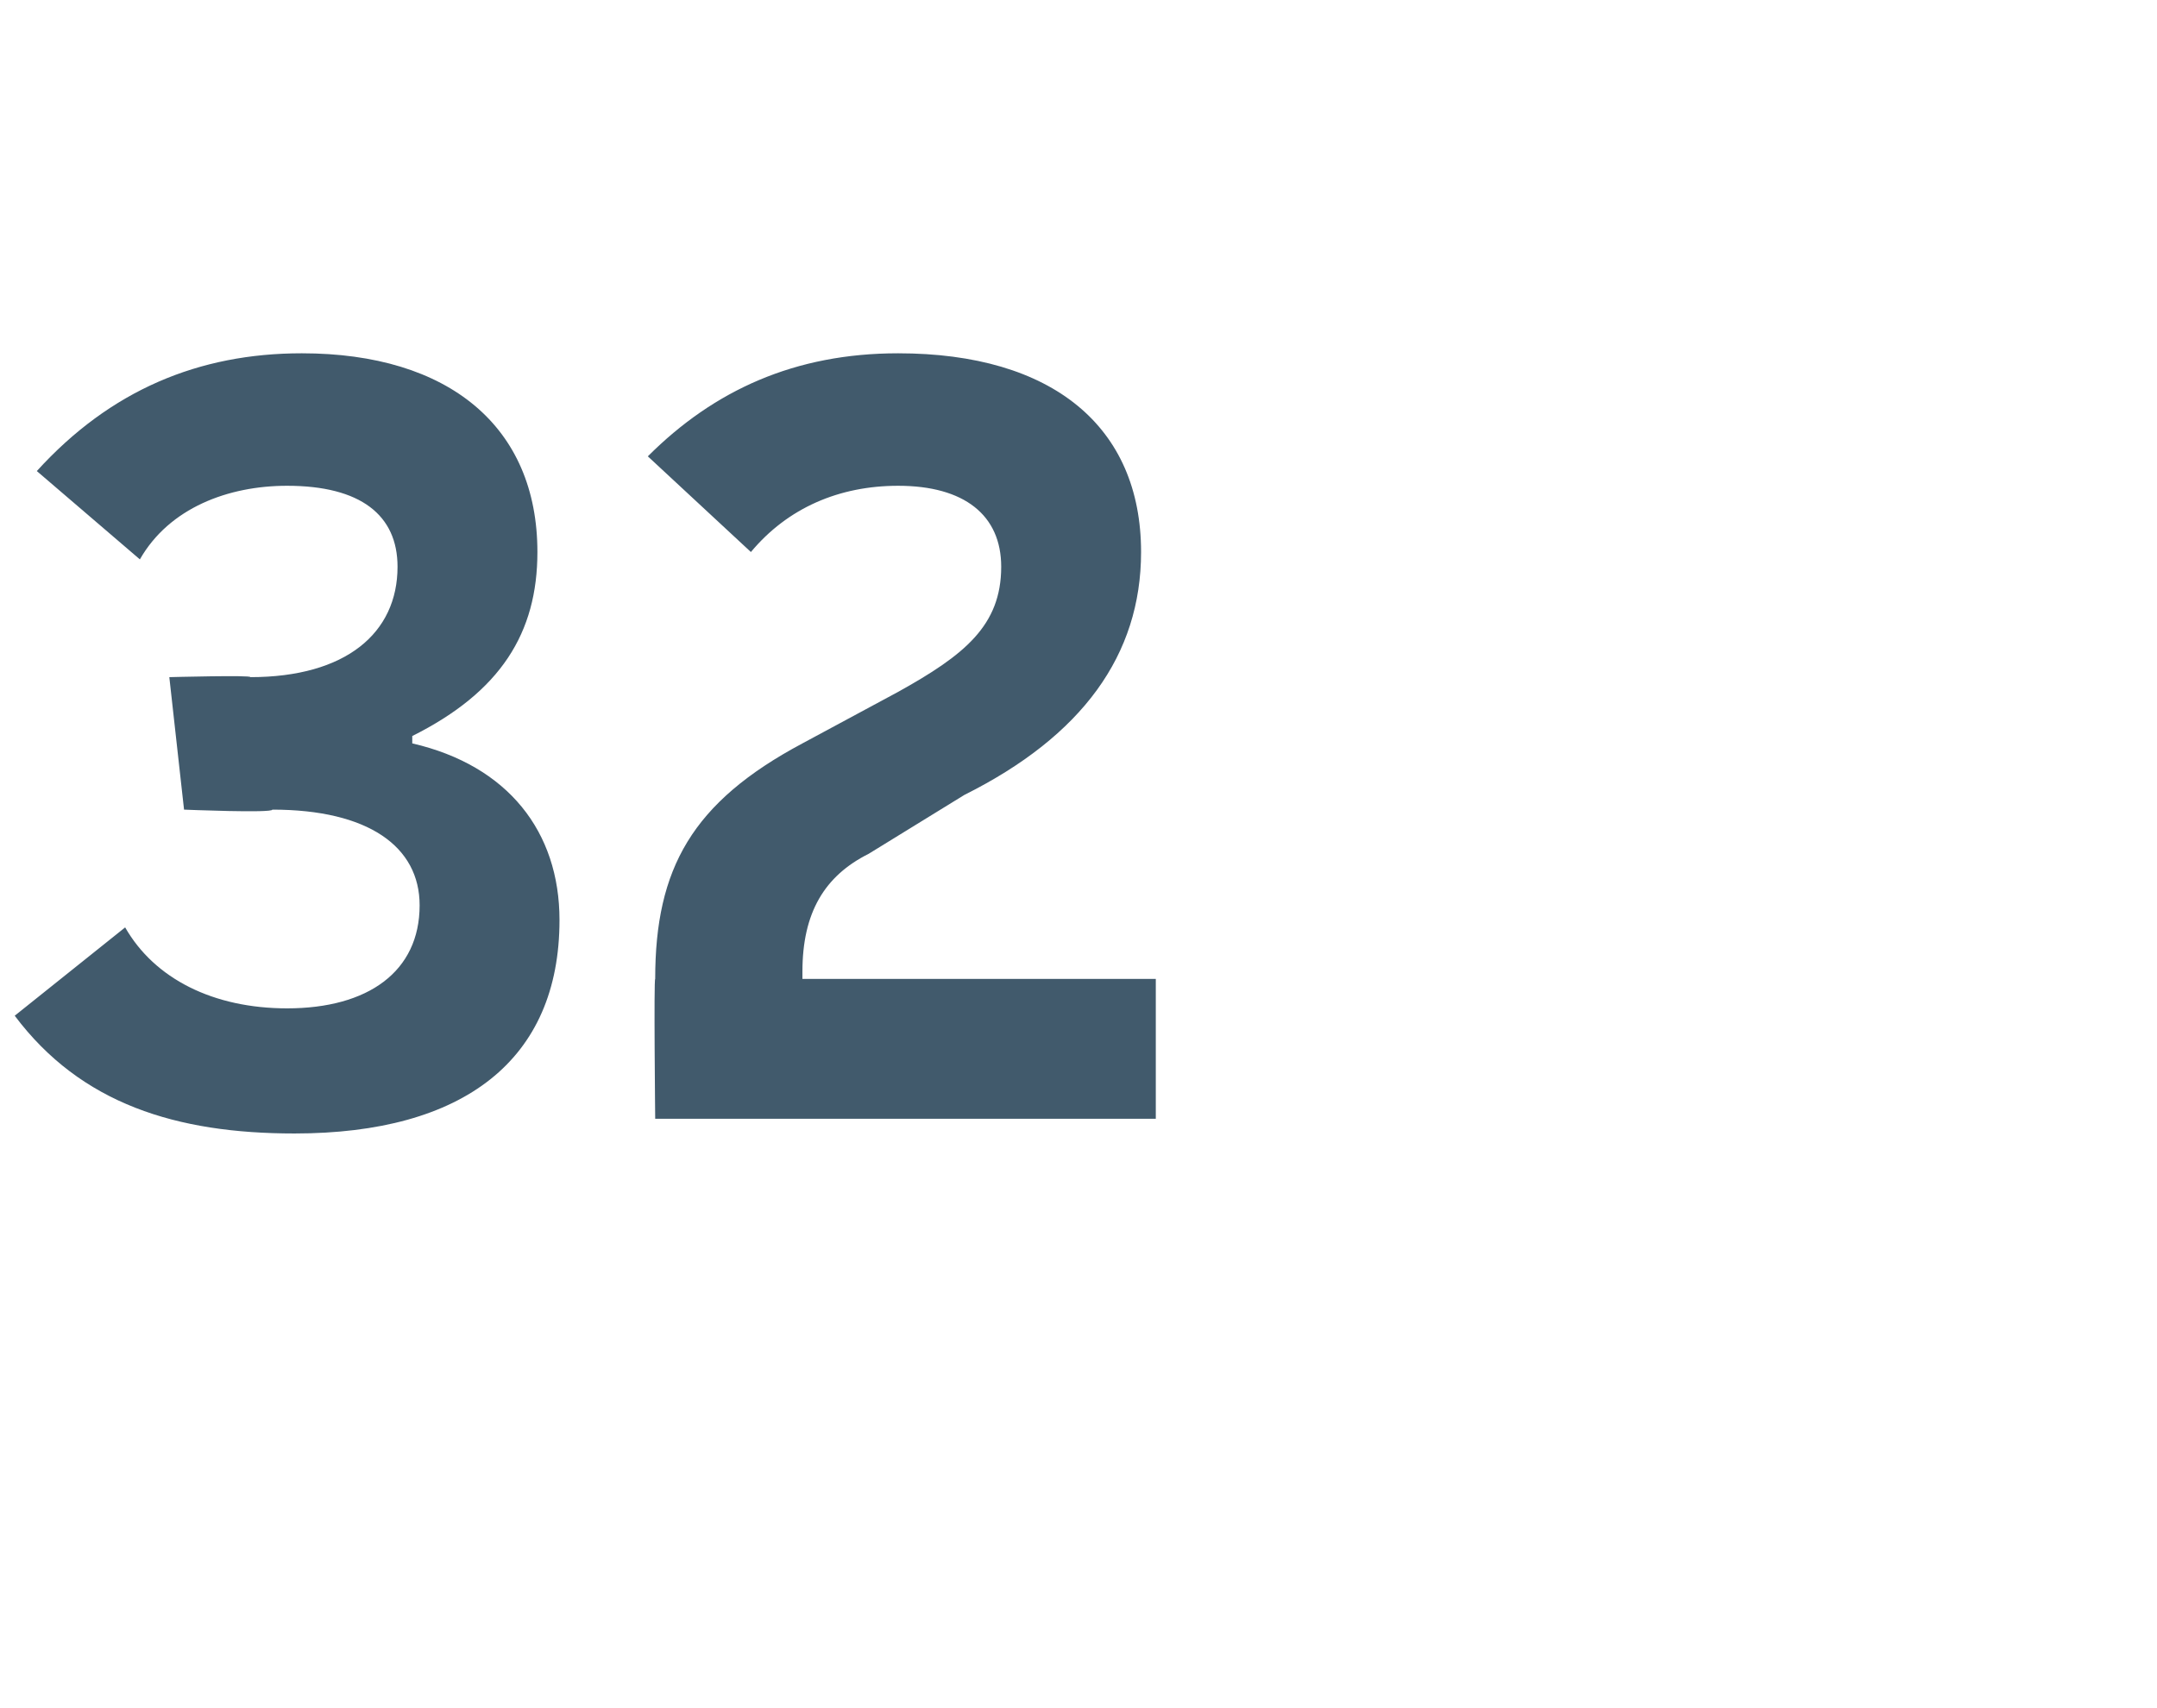 <?xml version="1.0" standalone="no"?><!DOCTYPE svg PUBLIC "-//W3C//DTD SVG 1.1//EN" "http://www.w3.org/Graphics/SVG/1.1/DTD/svg11.dtd"><svg xmlns="http://www.w3.org/2000/svg" version="1.1" width="29.3px" height="23.2px" viewBox="0 -5 29.3 23.2" style="top:-5px"><desc>4</desc><defs/><g id="Polygon186317"><path d="m.2 8.8l1.5-1.2c.4.7 1.2 1.1 2.2 1.1c1.1 0 1.8-.5 1.8-1.4c0-.8-.7-1.3-2-1.3c0 .05-1.2 0-1.2 0l-.2-1.8s1.13-.03 1.1 0c1.3 0 2-.6 2-1.5c0-.7-.5-1.1-1.5-1.1c-.8 0-1.6.3-2 1L.5 1.4C1.5.3 2.7-.2 4.1-.2c2 0 3.2 1 3.2 2.7c0 1.1-.5 1.9-1.7 2.5v.1c1.3.3 2 1.2 2 2.4c0 1.9-1.3 2.9-3.6 2.9c-1.6 0-2.9-.4-3.8-1.6zm10.7-.5h4.8v1.9H8.9s-.02-1.91 0-1.9c0-1.5.5-2.4 2-3.2l1.3-.7c.9-.5 1.4-.9 1.4-1.7c0-.7-.5-1.1-1.4-1.1c-.8 0-1.5.3-2 .9L8.8 1.2c.9-.9 2-1.4 3.4-1.4c2.1 0 3.3 1 3.3 2.7c0 1.4-.8 2.5-2.4 3.3l-1.3.8c-.6.3-.9.8-.9 1.6v.1z" stroke="none" fill="#415a6c"/></g></svg>